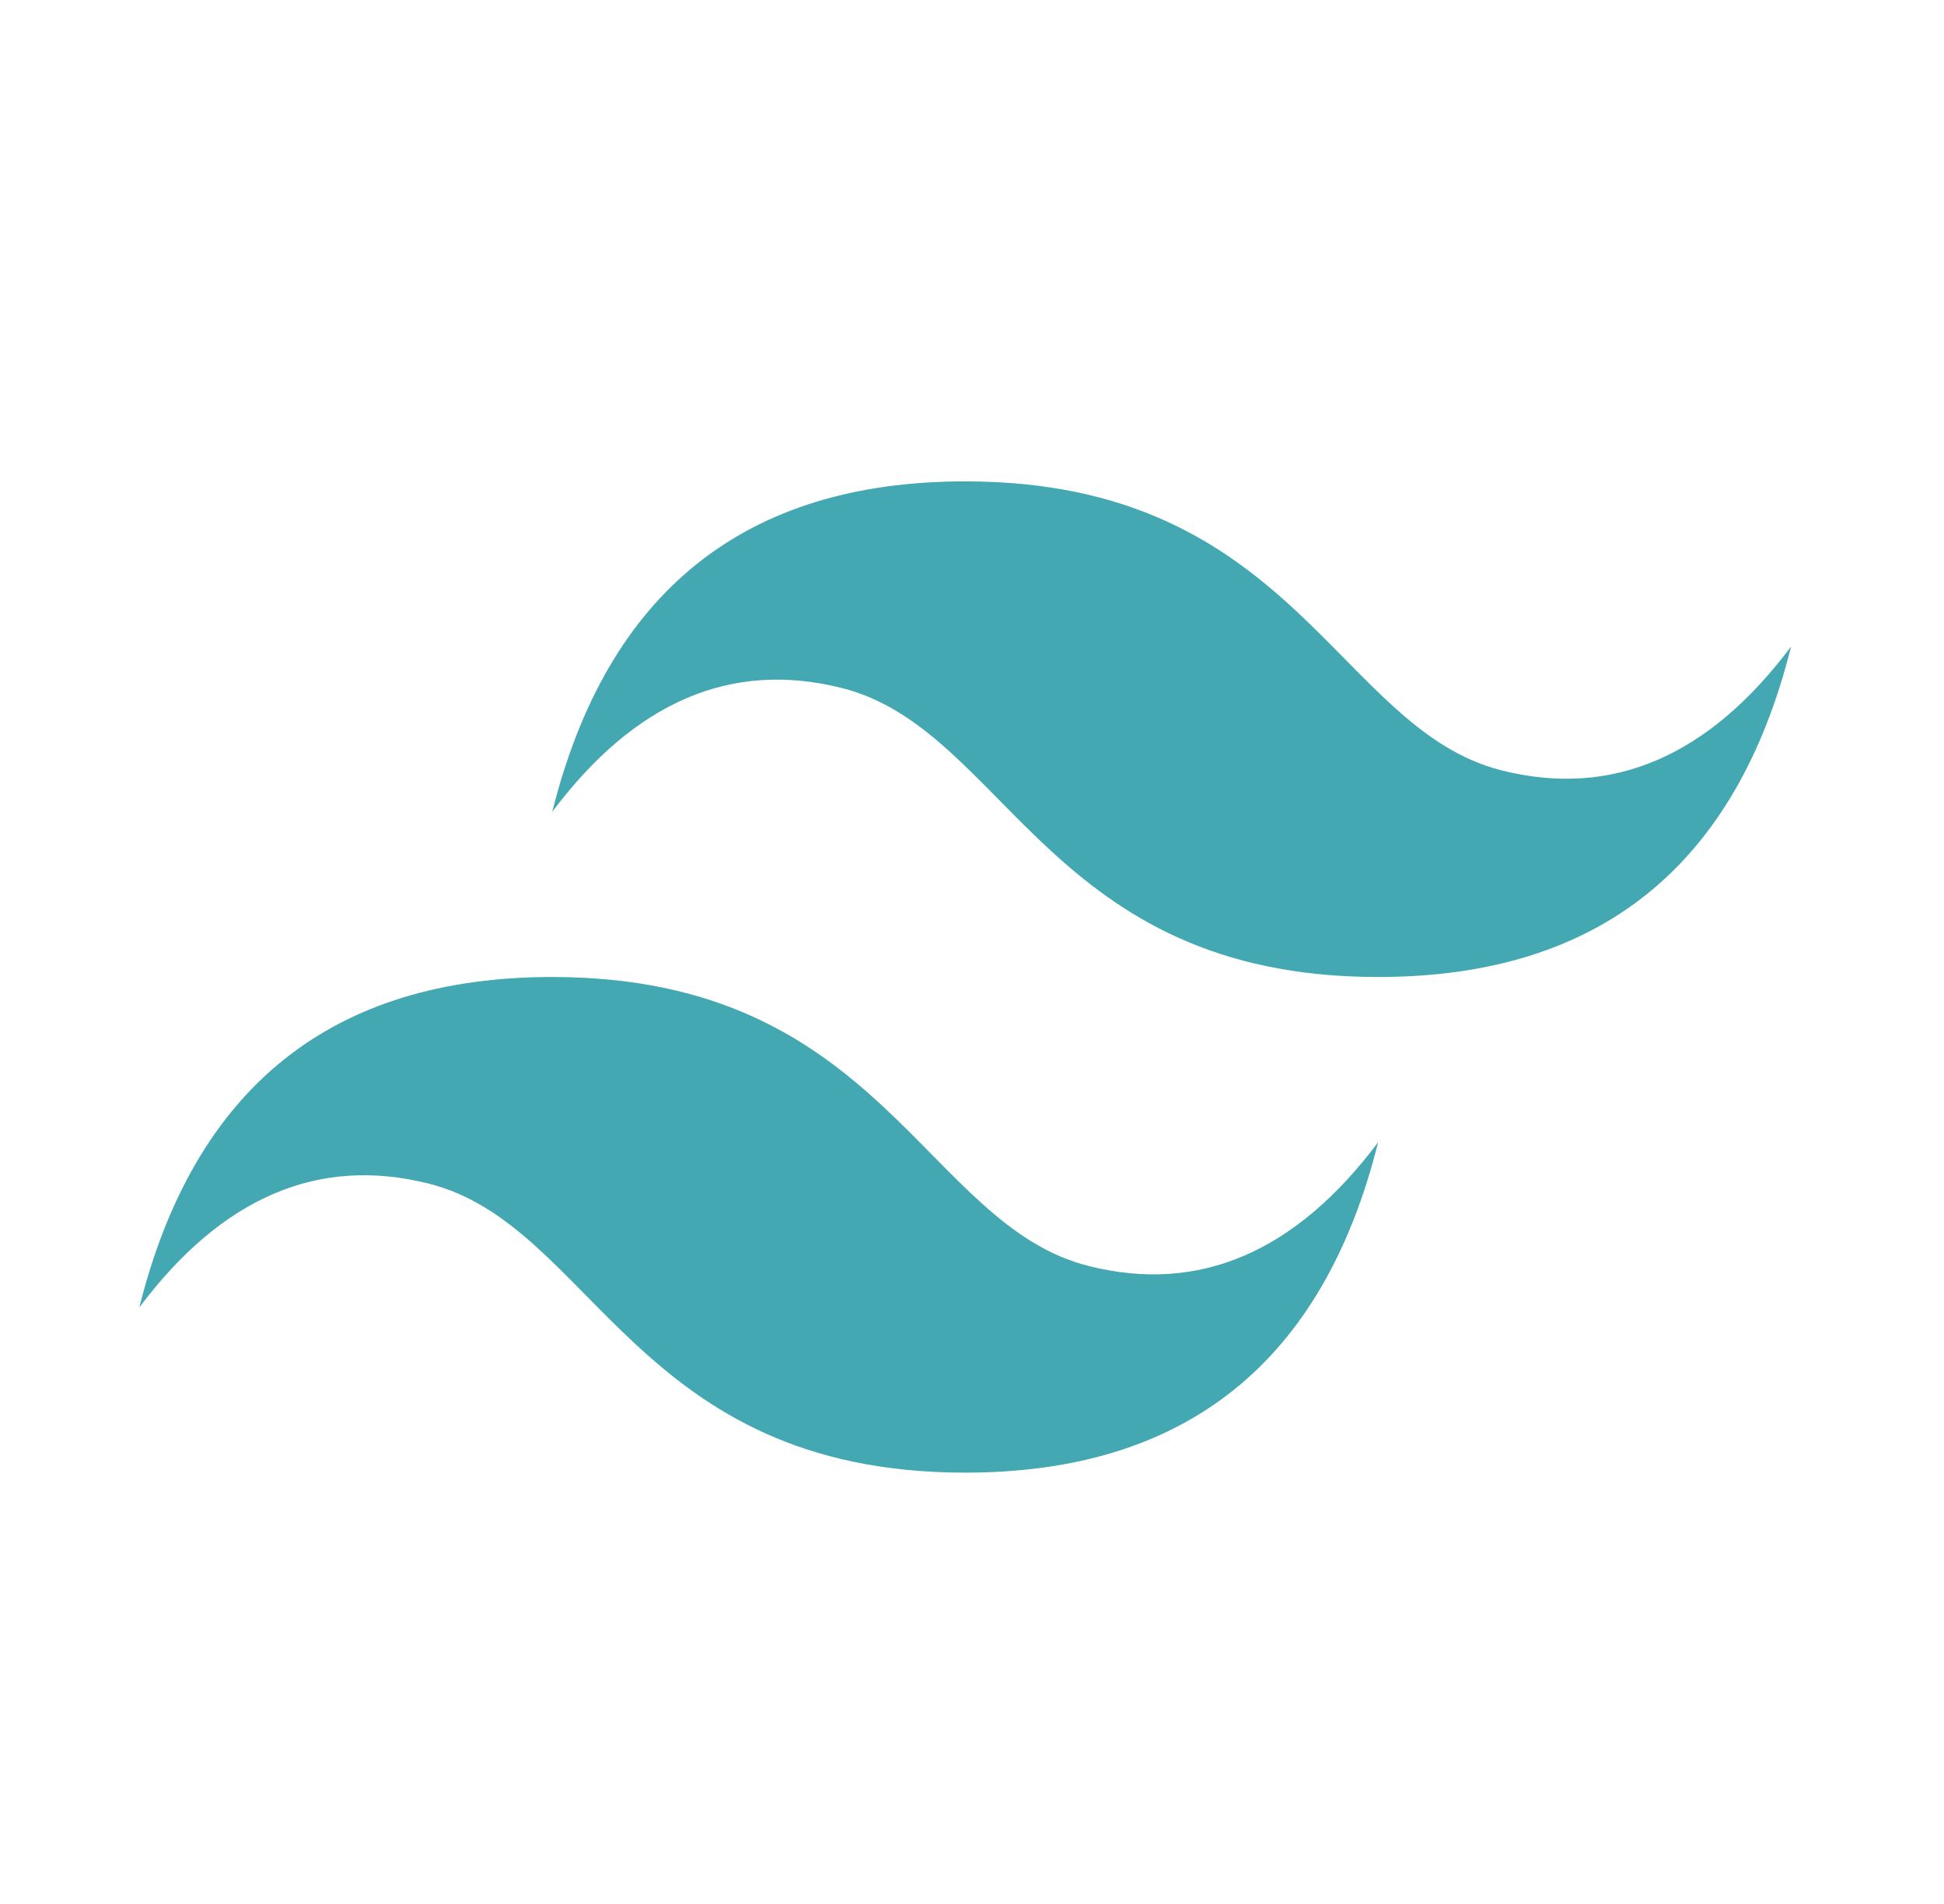 <svg fill="none" viewBox="0 0 48 47" height="47" width="48" xmlns="http://www.w3.org/2000/svg">
<path fill="#44A8B3" d="M13.636 20.04C14.996 14.602 18.395 11.883 23.832 11.883C31.989 11.883 33.009 18 37.087 19.02C39.806 19.7 42.185 18.68 44.224 15.961C42.865 21.399 39.466 24.118 34.028 24.118C25.872 24.118 24.852 18 20.774 16.981C18.055 16.301 15.676 17.321 13.636 20.04ZM3.44 32.275C4.8 26.837 8.199 24.118 13.636 24.118C21.793 24.118 22.813 30.236 26.891 31.255C29.61 31.935 31.989 30.915 34.028 28.197C32.669 33.634 29.27 36.353 23.832 36.353C15.676 36.353 14.656 30.236 10.578 29.216C7.859 28.536 5.48 29.556 3.44 32.275Z"></path>
</svg>